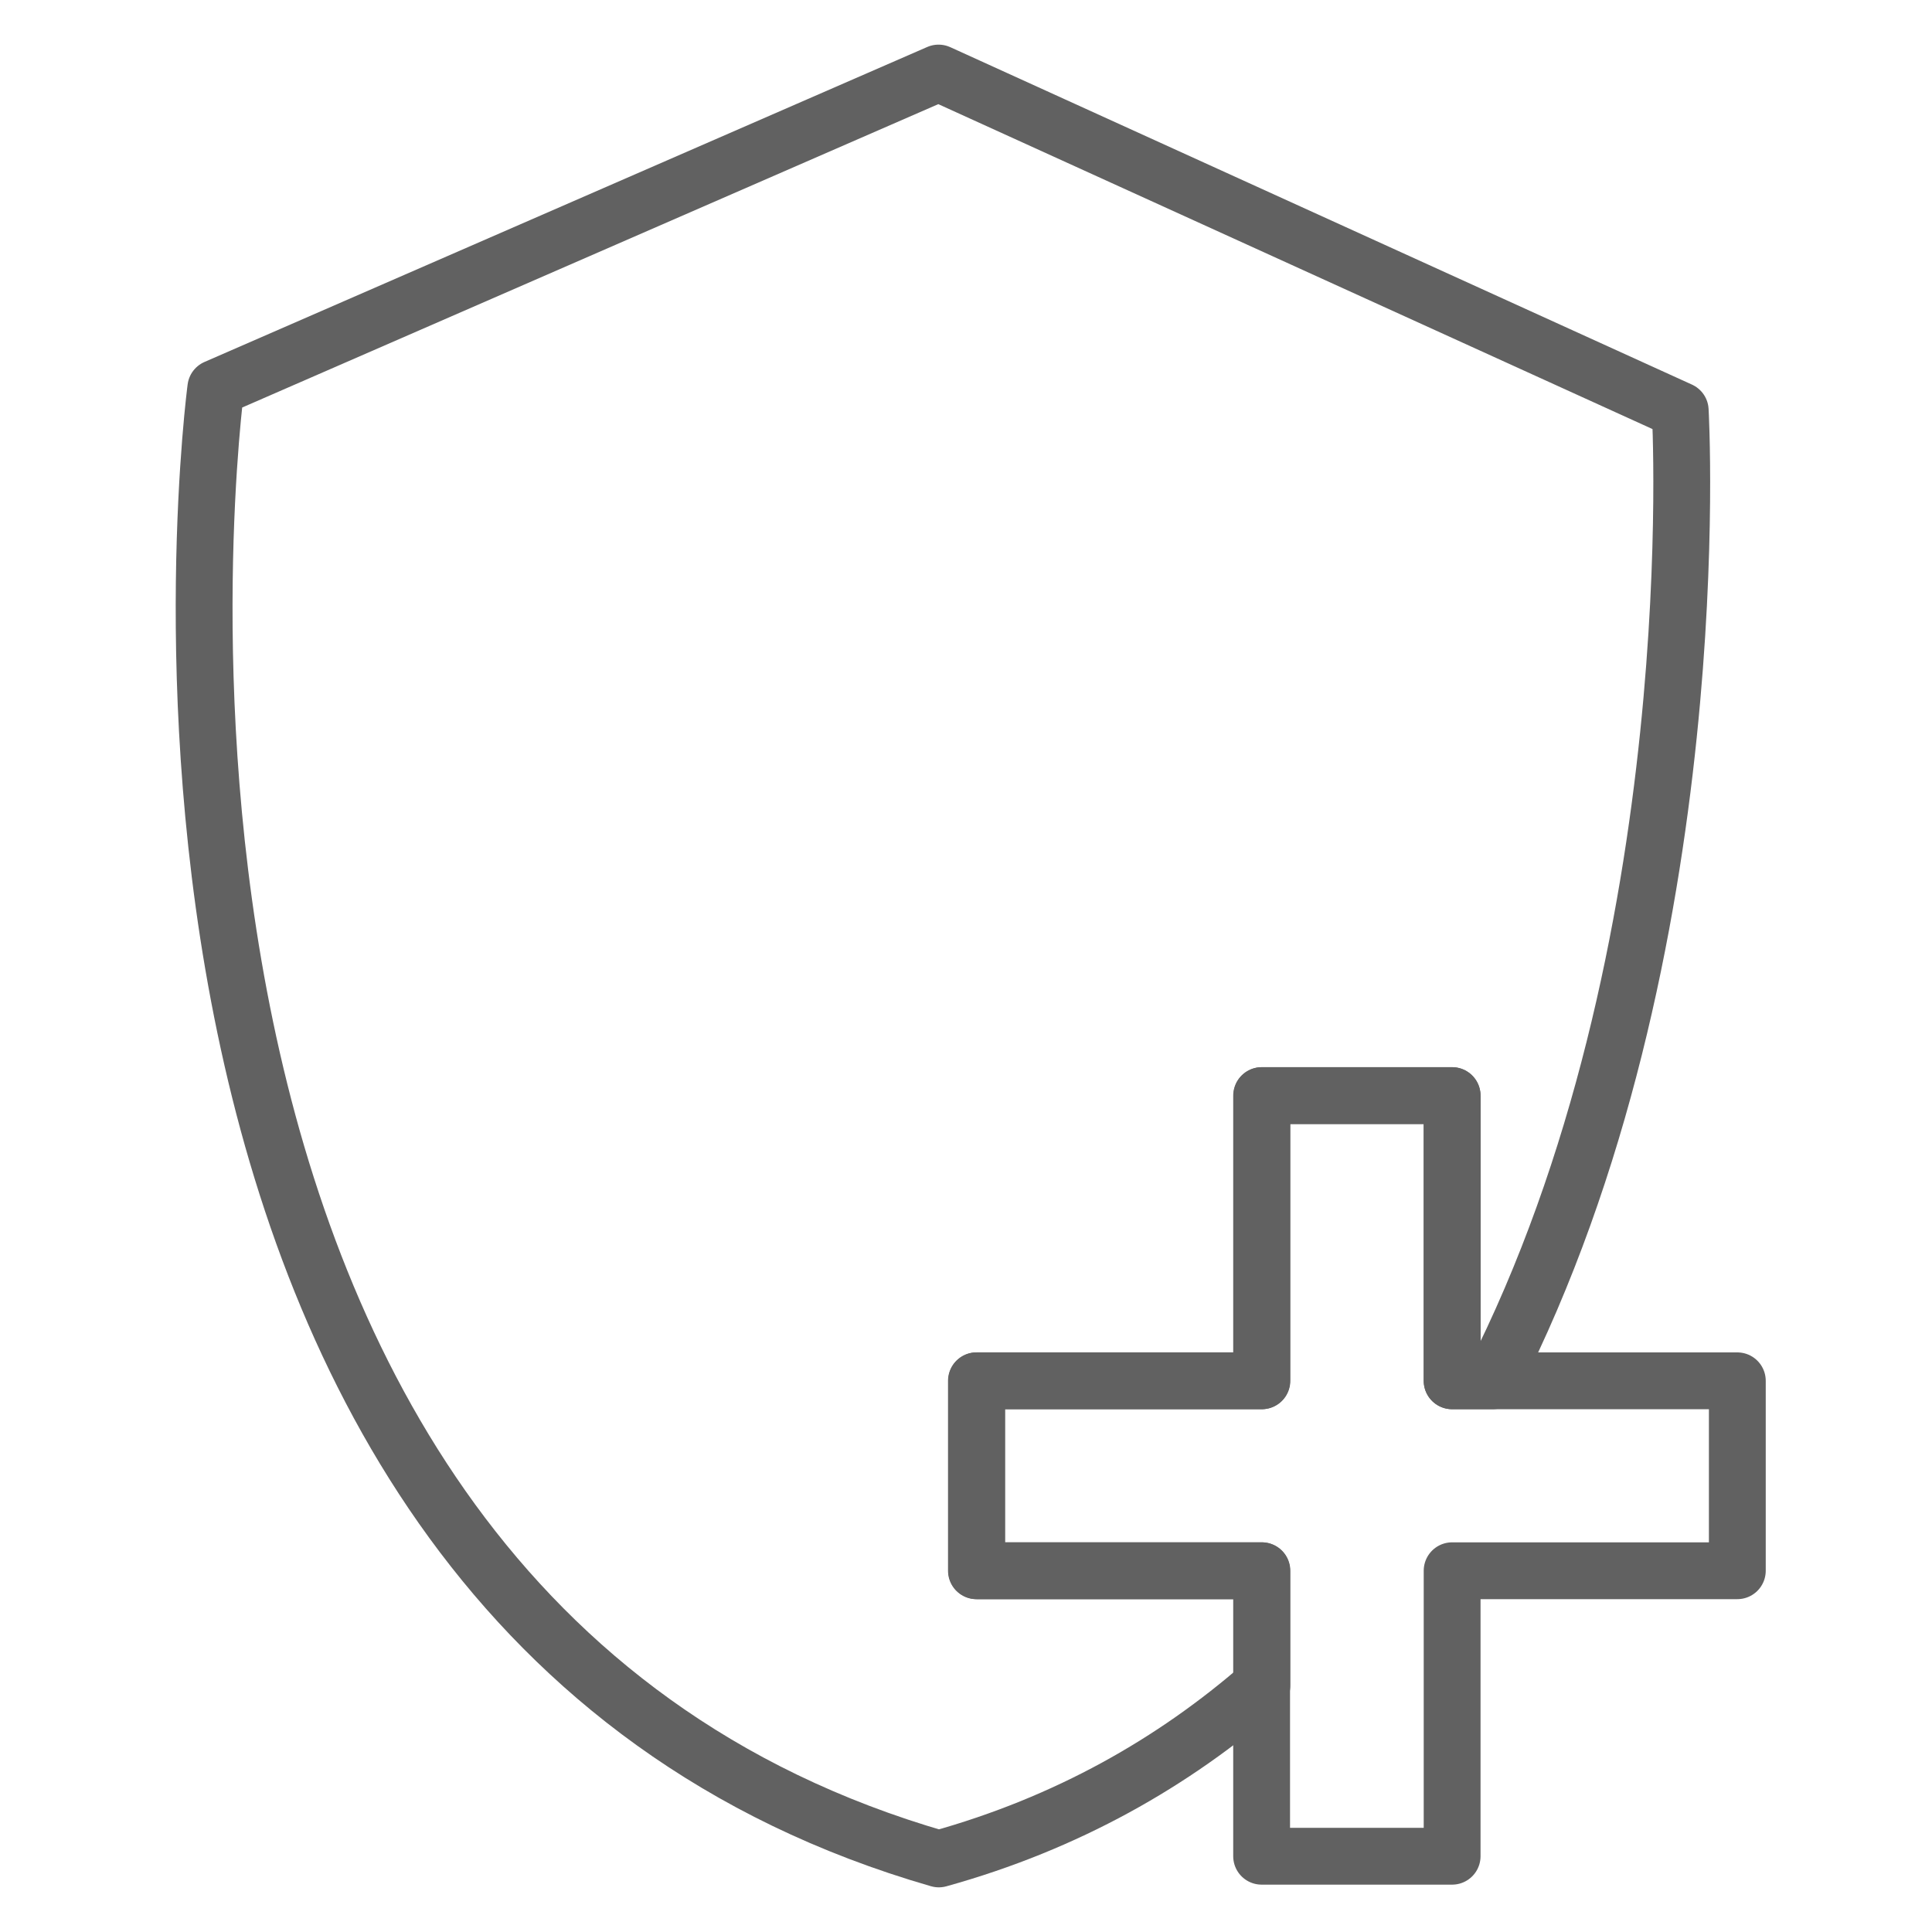 <svg width="68" height="68" viewBox="0 0 68 68" fill="none" xmlns="http://www.w3.org/2000/svg">
<path d="M52.538 48.599H51.11V38.561H44.415V48.599H34.377V55.285H44.415V59.323C41.31 62.028 37.567 64.171 33.043 65.428C1.881 56.438 7.596 13.657 7.596 13.657L33.034 2.571L59.138 14.447C59.138 14.447 60.234 33.504 52.538 48.599Z" stroke="#616161" stroke-width="2" stroke-linecap="round" stroke-linejoin="round"/>
<path d="M61.148 48.6V55.285H51.11V65.333H44.405V55.285H34.367V48.6H44.405V38.562H51.11V48.6H61.148Z" stroke="#616161" stroke-width="2" stroke-linecap="round" stroke-linejoin="round"/>
</svg>
